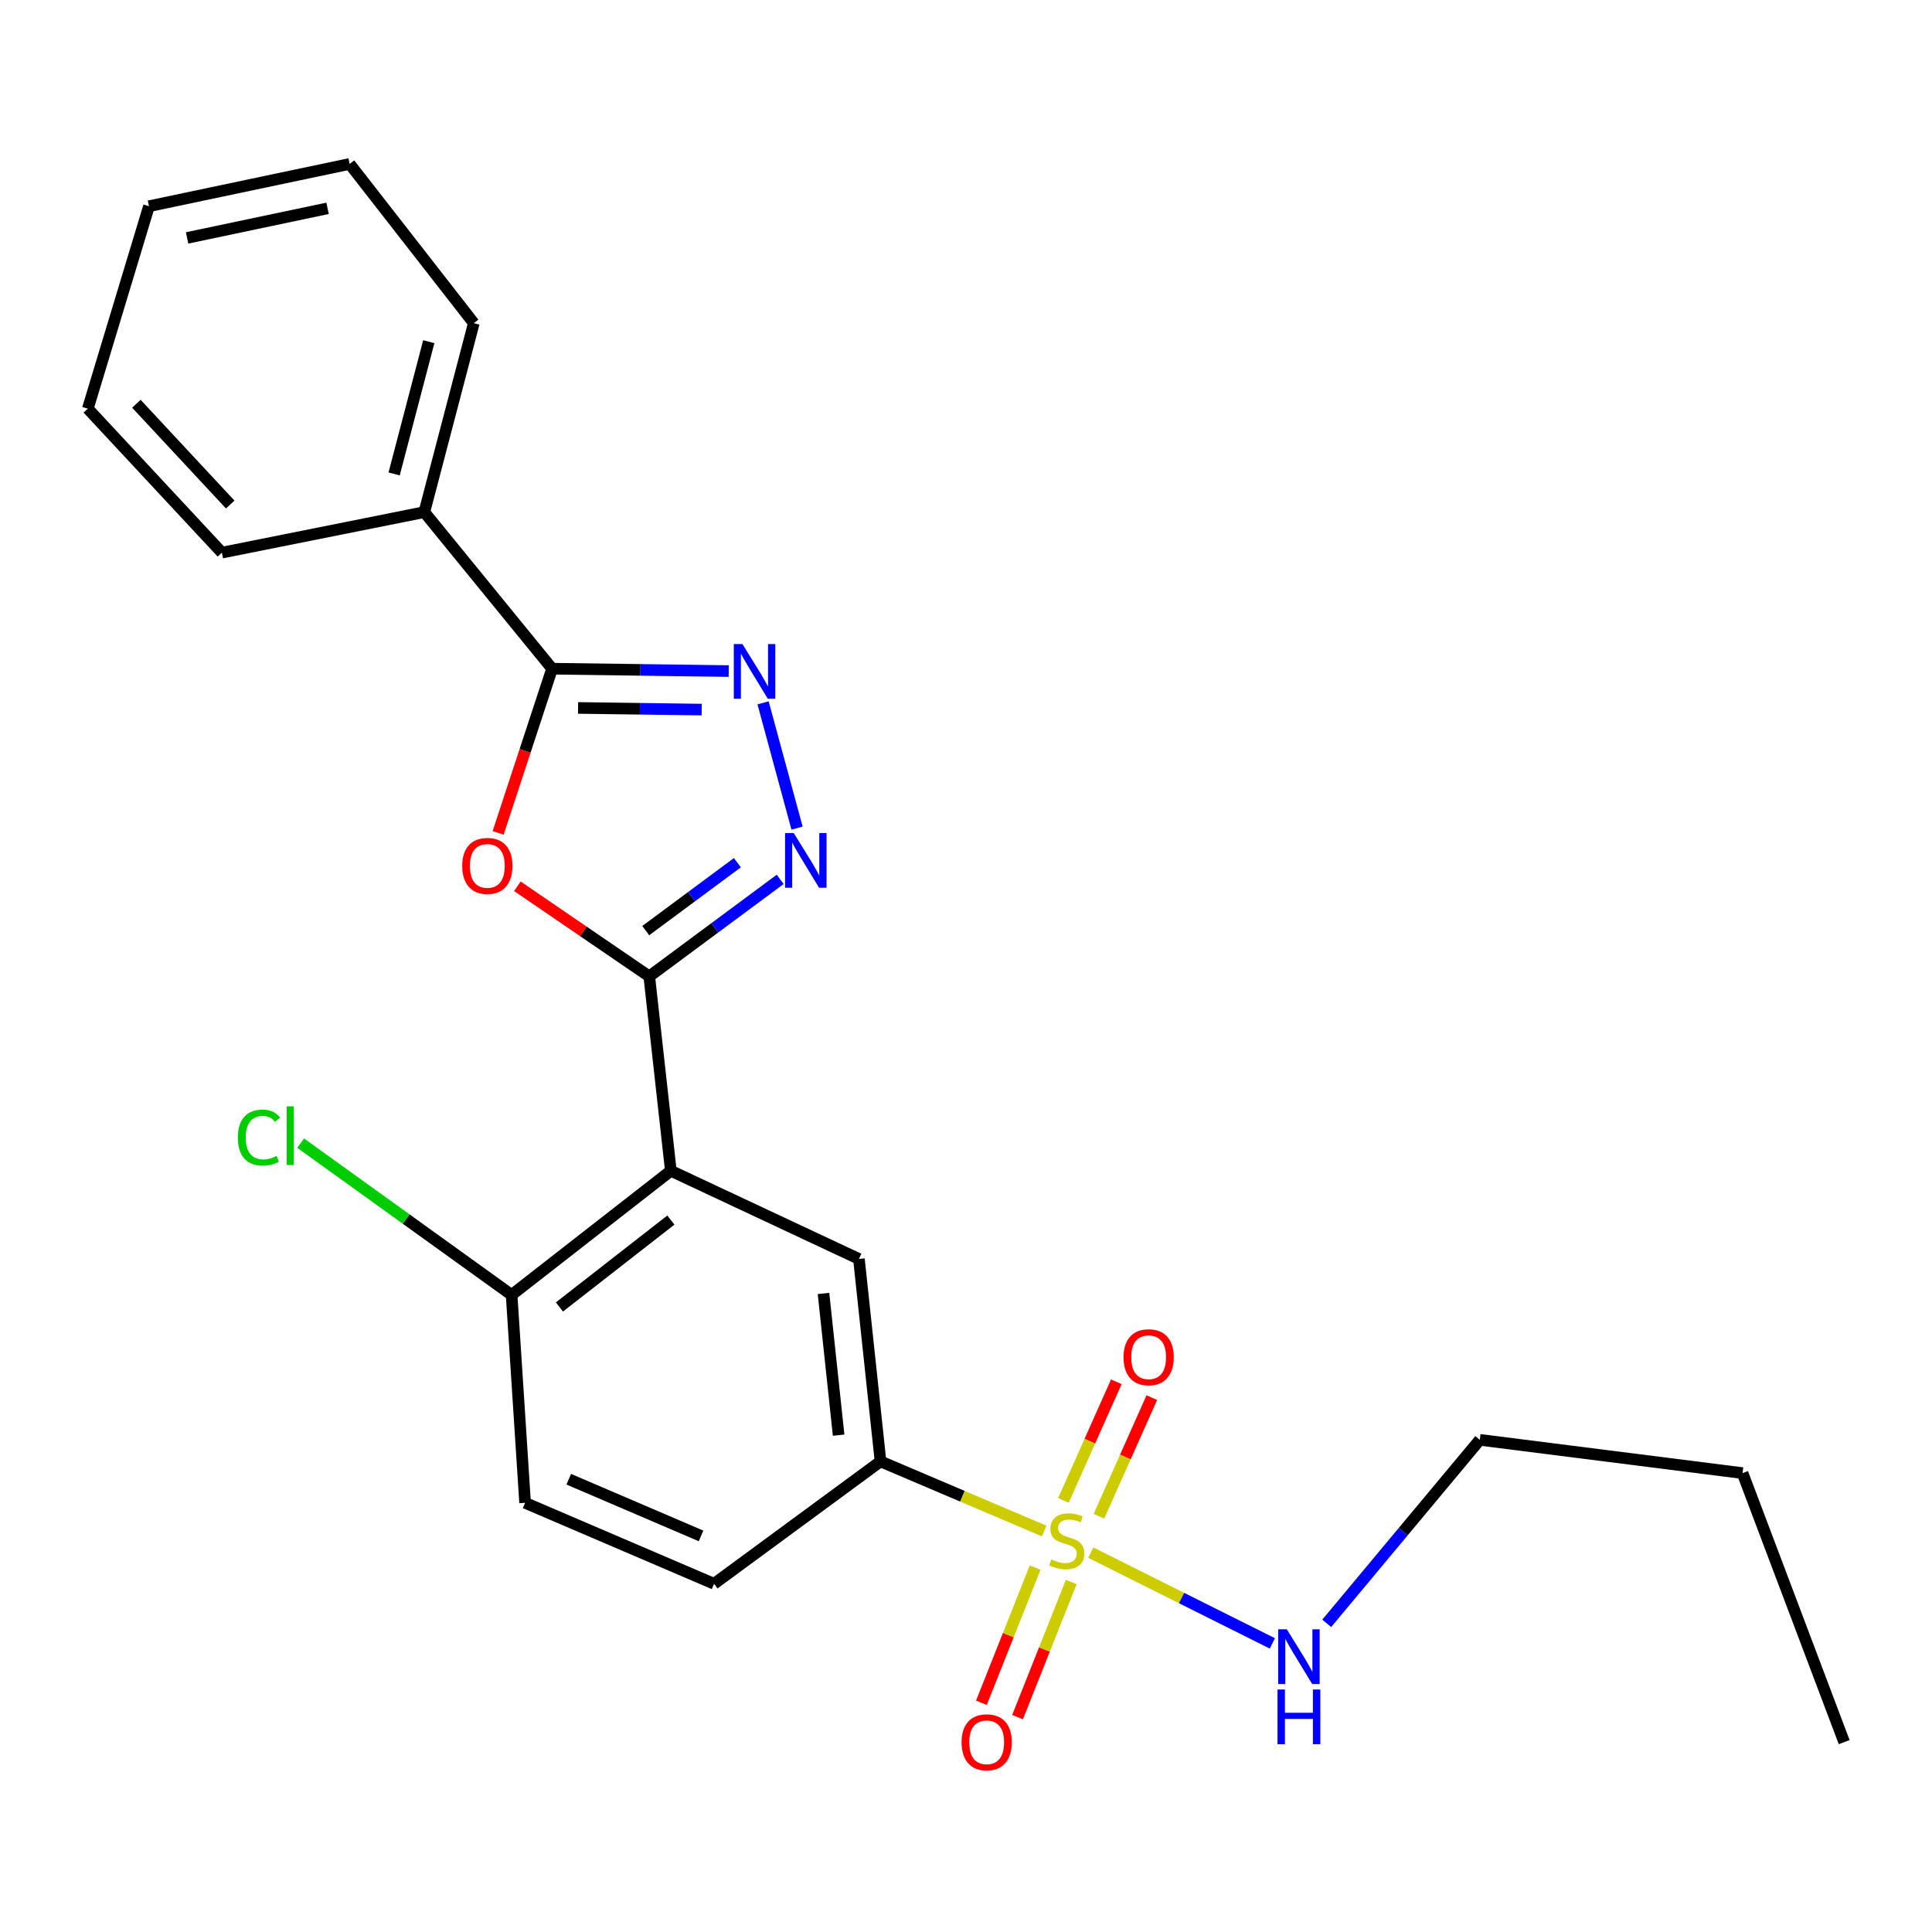 <?xml version='1.0' encoding='iso-8859-1'?>
<svg version='1.1' baseProfile='full'
              xmlns='http://www.w3.org/2000/svg'
                      xmlns:rdkit='http://www.rdkit.org/xml'
                      xmlns:xlink='http://www.w3.org/1999/xlink'
                  xml:space='preserve'
width='1000px' height='1000px' viewBox='0 0 1000 1000'>
<!-- END OF HEADER -->
<rect style='opacity:1.0;fill:#FFFFFF;stroke:none' width='1000' height='1000' x='0' y='0'> </rect>
<path class='bond-6' d='M 540.46,792.455 L 498.108,774.438' style='fill:none;fill-rule:evenodd;stroke:#CCCC00;stroke-width:6px;stroke-linecap:butt;stroke-linejoin:miter;stroke-opacity:1' />
<path class='bond-6' d='M 498.108,774.438 L 455.757,756.421' style='fill:none;fill-rule:evenodd;stroke:#000000;stroke-width:6px;stroke-linecap:butt;stroke-linejoin:miter;stroke-opacity:1' />
<path class='bond-9' d='M 568.806,784.81 L 582.496,754.114' style='fill:none;fill-rule:evenodd;stroke:#CCCC00;stroke-width:6px;stroke-linecap:butt;stroke-linejoin:miter;stroke-opacity:1' />
<path class='bond-9' d='M 582.496,754.114 L 596.185,723.419' style='fill:none;fill-rule:evenodd;stroke:#FF0000;stroke-width:6px;stroke-linecap:butt;stroke-linejoin:miter;stroke-opacity:1' />
<path class='bond-9' d='M 550.426,776.612 L 564.115,745.917' style='fill:none;fill-rule:evenodd;stroke:#CCCC00;stroke-width:6px;stroke-linecap:butt;stroke-linejoin:miter;stroke-opacity:1' />
<path class='bond-9' d='M 564.115,745.917 L 577.805,715.222' style='fill:none;fill-rule:evenodd;stroke:#FF0000;stroke-width:6px;stroke-linecap:butt;stroke-linejoin:miter;stroke-opacity:1' />
<path class='bond-10' d='M 535.779,811.401 L 521.878,846.381' style='fill:none;fill-rule:evenodd;stroke:#CCCC00;stroke-width:6px;stroke-linecap:butt;stroke-linejoin:miter;stroke-opacity:1' />
<path class='bond-10' d='M 521.878,846.381 L 507.977,881.36' style='fill:none;fill-rule:evenodd;stroke:#FF0000;stroke-width:6px;stroke-linecap:butt;stroke-linejoin:miter;stroke-opacity:1' />
<path class='bond-10' d='M 554.482,818.834 L 540.58,853.813' style='fill:none;fill-rule:evenodd;stroke:#CCCC00;stroke-width:6px;stroke-linecap:butt;stroke-linejoin:miter;stroke-opacity:1' />
<path class='bond-10' d='M 540.58,853.813 L 526.679,888.793' style='fill:none;fill-rule:evenodd;stroke:#FF0000;stroke-width:6px;stroke-linecap:butt;stroke-linejoin:miter;stroke-opacity:1' />
<path class='bond-11' d='M 564.597,803.649 L 611.583,827.136' style='fill:none;fill-rule:evenodd;stroke:#CCCC00;stroke-width:6px;stroke-linecap:butt;stroke-linejoin:miter;stroke-opacity:1' />
<path class='bond-11' d='M 611.583,827.136 L 658.568,850.622' style='fill:none;fill-rule:evenodd;stroke:#0000FF;stroke-width:6px;stroke-linecap:butt;stroke-linejoin:miter;stroke-opacity:1' />
<path class='bond-0' d='M 336.055,505.389 L 347.225,605.994' style='fill:none;fill-rule:evenodd;stroke:#000000;stroke-width:6px;stroke-linecap:butt;stroke-linejoin:miter;stroke-opacity:1' />
<path class='bond-1' d='M 336.055,505.389 L 301.919,482.058' style='fill:none;fill-rule:evenodd;stroke:#000000;stroke-width:6px;stroke-linecap:butt;stroke-linejoin:miter;stroke-opacity:1' />
<path class='bond-1' d='M 301.919,482.058 L 267.782,458.728' style='fill:none;fill-rule:evenodd;stroke:#FF0000;stroke-width:6px;stroke-linecap:butt;stroke-linejoin:miter;stroke-opacity:1' />
<path class='bond-3' d='M 336.055,505.389 L 369.938,480.272' style='fill:none;fill-rule:evenodd;stroke:#000000;stroke-width:6px;stroke-linecap:butt;stroke-linejoin:miter;stroke-opacity:1' />
<path class='bond-3' d='M 369.938,480.272 L 403.821,455.156' style='fill:none;fill-rule:evenodd;stroke:#0000FF;stroke-width:6px;stroke-linecap:butt;stroke-linejoin:miter;stroke-opacity:1' />
<path class='bond-3' d='M 334.236,481.686 L 357.954,464.104' style='fill:none;fill-rule:evenodd;stroke:#000000;stroke-width:6px;stroke-linecap:butt;stroke-linejoin:miter;stroke-opacity:1' />
<path class='bond-3' d='M 357.954,464.104 L 381.672,446.523' style='fill:none;fill-rule:evenodd;stroke:#0000FF;stroke-width:6px;stroke-linecap:butt;stroke-linejoin:miter;stroke-opacity:1' />
<path class='bond-5' d='M 257.832,431.105 L 271.798,388.611' style='fill:none;fill-rule:evenodd;stroke:#FF0000;stroke-width:6px;stroke-linecap:butt;stroke-linejoin:miter;stroke-opacity:1' />
<path class='bond-5' d='M 271.798,388.611 L 285.764,346.118' style='fill:none;fill-rule:evenodd;stroke:#000000;stroke-width:6px;stroke-linecap:butt;stroke-linejoin:miter;stroke-opacity:1' />
<path class='bond-2' d='M 347.225,605.994 L 444.577,651.634' style='fill:none;fill-rule:evenodd;stroke:#000000;stroke-width:6px;stroke-linecap:butt;stroke-linejoin:miter;stroke-opacity:1' />
<path class='bond-24' d='M 347.225,605.994 L 264.811,670.261' style='fill:none;fill-rule:evenodd;stroke:#000000;stroke-width:6px;stroke-linecap:butt;stroke-linejoin:miter;stroke-opacity:1' />
<path class='bond-24' d='M 347.239,631.504 L 289.549,676.491' style='fill:none;fill-rule:evenodd;stroke:#000000;stroke-width:6px;stroke-linecap:butt;stroke-linejoin:miter;stroke-opacity:1' />
<path class='bond-4' d='M 412.554,428.632 L 394.962,363.787' style='fill:none;fill-rule:evenodd;stroke:#0000FF;stroke-width:6px;stroke-linecap:butt;stroke-linejoin:miter;stroke-opacity:1' />
<path class='bond-25' d='M 377.191,347.347 L 331.478,346.732' style='fill:none;fill-rule:evenodd;stroke:#0000FF;stroke-width:6px;stroke-linecap:butt;stroke-linejoin:miter;stroke-opacity:1' />
<path class='bond-25' d='M 331.478,346.732 L 285.764,346.118' style='fill:none;fill-rule:evenodd;stroke:#000000;stroke-width:6px;stroke-linecap:butt;stroke-linejoin:miter;stroke-opacity:1' />
<path class='bond-25' d='M 363.206,367.286 L 331.207,366.856' style='fill:none;fill-rule:evenodd;stroke:#0000FF;stroke-width:6px;stroke-linecap:butt;stroke-linejoin:miter;stroke-opacity:1' />
<path class='bond-25' d='M 331.207,366.856 L 299.208,366.426' style='fill:none;fill-rule:evenodd;stroke:#000000;stroke-width:6px;stroke-linecap:butt;stroke-linejoin:miter;stroke-opacity:1' />
<path class='bond-12' d='M 285.764,346.118 L 219.63,265.079' style='fill:none;fill-rule:evenodd;stroke:#000000;stroke-width:6px;stroke-linecap:butt;stroke-linejoin:miter;stroke-opacity:1' />
<path class='bond-7' d='M 455.757,756.421 L 444.577,651.634' style='fill:none;fill-rule:evenodd;stroke:#000000;stroke-width:6px;stroke-linecap:butt;stroke-linejoin:miter;stroke-opacity:1' />
<path class='bond-7' d='M 434.068,742.838 L 426.242,669.487' style='fill:none;fill-rule:evenodd;stroke:#000000;stroke-width:6px;stroke-linecap:butt;stroke-linejoin:miter;stroke-opacity:1' />
<path class='bond-13' d='M 455.757,756.421 L 369.598,819.771' style='fill:none;fill-rule:evenodd;stroke:#000000;stroke-width:6px;stroke-linecap:butt;stroke-linejoin:miter;stroke-opacity:1' />
<path class='bond-8' d='M 264.811,670.261 L 271.788,777.854' style='fill:none;fill-rule:evenodd;stroke:#000000;stroke-width:6px;stroke-linecap:butt;stroke-linejoin:miter;stroke-opacity:1' />
<path class='bond-15' d='M 264.811,670.261 L 210.211,630.974' style='fill:none;fill-rule:evenodd;stroke:#000000;stroke-width:6px;stroke-linecap:butt;stroke-linejoin:miter;stroke-opacity:1' />
<path class='bond-15' d='M 210.211,630.974 L 155.61,591.688' style='fill:none;fill-rule:evenodd;stroke:#00CC00;stroke-width:6px;stroke-linecap:butt;stroke-linejoin:miter;stroke-opacity:1' />
<path class='bond-16' d='M 686.713,840.237 L 726.325,792.744' style='fill:none;fill-rule:evenodd;stroke:#0000FF;stroke-width:6px;stroke-linecap:butt;stroke-linejoin:miter;stroke-opacity:1' />
<path class='bond-16' d='M 726.325,792.744 L 765.936,745.251' style='fill:none;fill-rule:evenodd;stroke:#000000;stroke-width:6px;stroke-linecap:butt;stroke-linejoin:miter;stroke-opacity:1' />
<path class='bond-17' d='M 219.63,265.079 L 245.245,167.28' style='fill:none;fill-rule:evenodd;stroke:#000000;stroke-width:6px;stroke-linecap:butt;stroke-linejoin:miter;stroke-opacity:1' />
<path class='bond-17' d='M 204.003,245.31 L 221.934,176.851' style='fill:none;fill-rule:evenodd;stroke:#000000;stroke-width:6px;stroke-linecap:butt;stroke-linejoin:miter;stroke-opacity:1' />
<path class='bond-18' d='M 219.63,265.079 L 114.843,286.043' style='fill:none;fill-rule:evenodd;stroke:#000000;stroke-width:6px;stroke-linecap:butt;stroke-linejoin:miter;stroke-opacity:1' />
<path class='bond-14' d='M 369.598,819.771 L 271.788,777.854' style='fill:none;fill-rule:evenodd;stroke:#000000;stroke-width:6px;stroke-linecap:butt;stroke-linejoin:miter;stroke-opacity:1' />
<path class='bond-14' d='M 362.854,794.985 L 294.387,765.643' style='fill:none;fill-rule:evenodd;stroke:#000000;stroke-width:6px;stroke-linecap:butt;stroke-linejoin:miter;stroke-opacity:1' />
<path class='bond-19' d='M 765.936,745.251 L 901.94,762.481' style='fill:none;fill-rule:evenodd;stroke:#000000;stroke-width:6px;stroke-linecap:butt;stroke-linejoin:miter;stroke-opacity:1' />
<path class='bond-22' d='M 245.245,167.28 L 180.977,84.855' style='fill:none;fill-rule:evenodd;stroke:#000000;stroke-width:6px;stroke-linecap:butt;stroke-linejoin:miter;stroke-opacity:1' />
<path class='bond-21' d='M 114.843,286.043 L 45.455,211.523' style='fill:none;fill-rule:evenodd;stroke:#000000;stroke-width:6px;stroke-linecap:butt;stroke-linejoin:miter;stroke-opacity:1' />
<path class='bond-21' d='M 119.164,261.15 L 70.592,208.986' style='fill:none;fill-rule:evenodd;stroke:#000000;stroke-width:6px;stroke-linecap:butt;stroke-linejoin:miter;stroke-opacity:1' />
<path class='bond-20' d='M 901.94,762.481 L 954.545,901.727' style='fill:none;fill-rule:evenodd;stroke:#000000;stroke-width:6px;stroke-linecap:butt;stroke-linejoin:miter;stroke-opacity:1' />
<path class='bond-23' d='M 45.455,211.523 L 77.119,106.736' style='fill:none;fill-rule:evenodd;stroke:#000000;stroke-width:6px;stroke-linecap:butt;stroke-linejoin:miter;stroke-opacity:1' />
<path class='bond-26' d='M 180.977,84.855 L 77.119,106.736' style='fill:none;fill-rule:evenodd;stroke:#000000;stroke-width:6px;stroke-linecap:butt;stroke-linejoin:miter;stroke-opacity:1' />
<path class='bond-26' d='M 169.548,107.831 L 96.846,123.147' style='fill:none;fill-rule:evenodd;stroke:#000000;stroke-width:6px;stroke-linecap:butt;stroke-linejoin:miter;stroke-opacity:1' />
<path  class='atom-0' d='M 544.159 807.152
Q 544.479 807.272, 545.799 807.832
Q 547.119 808.392, 548.559 808.752
Q 550.039 809.072, 551.479 809.072
Q 554.159 809.072, 555.719 807.792
Q 557.279 806.472, 557.279 804.192
Q 557.279 802.632, 556.479 801.672
Q 555.719 800.712, 554.519 800.192
Q 553.319 799.672, 551.319 799.072
Q 548.799 798.312, 547.279 797.592
Q 545.799 796.872, 544.719 795.352
Q 543.679 793.832, 543.679 791.272
Q 543.679 787.712, 546.079 785.512
Q 548.519 783.312, 553.319 783.312
Q 556.599 783.312, 560.319 784.872
L 559.399 787.952
Q 555.999 786.552, 553.439 786.552
Q 550.679 786.552, 549.159 787.712
Q 547.639 788.832, 547.679 790.792
Q 547.679 792.312, 548.439 793.232
Q 549.239 794.152, 550.359 794.672
Q 551.519 795.192, 553.439 795.792
Q 555.999 796.592, 557.519 797.392
Q 559.039 798.192, 560.119 799.832
Q 561.239 801.432, 561.239 804.192
Q 561.239 808.112, 558.599 810.232
Q 555.999 812.312, 551.639 812.312
Q 549.119 812.312, 547.199 811.752
Q 545.319 811.232, 543.079 810.312
L 544.159 807.152
' fill='#CCCC00'/>
<path  class='atom-2' d='M 239.244 448.189
Q 239.244 441.389, 242.604 437.589
Q 245.964 433.789, 252.244 433.789
Q 258.524 433.789, 261.884 437.589
Q 265.244 441.389, 265.244 448.189
Q 265.244 455.069, 261.844 458.989
Q 258.444 462.869, 252.244 462.869
Q 246.004 462.869, 242.604 458.989
Q 239.244 455.109, 239.244 448.189
M 252.244 459.669
Q 256.564 459.669, 258.884 456.789
Q 261.244 453.869, 261.244 448.189
Q 261.244 442.629, 258.884 439.829
Q 256.564 436.989, 252.244 436.989
Q 247.924 436.989, 245.564 439.789
Q 243.244 442.589, 243.244 448.189
Q 243.244 453.909, 245.564 456.789
Q 247.924 459.669, 252.244 459.669
' fill='#FF0000'/>
<path  class='atom-4' d='M 410.823 431.165
L 420.103 446.165
Q 421.023 447.645, 422.503 450.325
Q 423.983 453.005, 424.063 453.165
L 424.063 431.165
L 427.823 431.165
L 427.823 459.485
L 423.943 459.485
L 413.983 443.085
Q 412.823 441.165, 411.583 438.965
Q 410.383 436.765, 410.023 436.085
L 410.023 459.485
L 406.343 459.485
L 406.343 431.165
L 410.823 431.165
' fill='#0000FF'/>
<path  class='atom-5' d='M 384.291 333.366
L 393.571 348.366
Q 394.491 349.846, 395.971 352.526
Q 397.451 355.206, 397.531 355.366
L 397.531 333.366
L 401.291 333.366
L 401.291 361.686
L 397.411 361.686
L 387.451 345.286
Q 386.291 343.366, 385.051 341.166
Q 383.851 338.966, 383.491 338.286
L 383.491 361.686
L 379.811 361.686
L 379.811 333.366
L 384.291 333.366
' fill='#0000FF'/>
<path  class='atom-10' d='M 581.534 702.497
Q 581.534 695.697, 584.894 691.897
Q 588.254 688.097, 594.534 688.097
Q 600.814 688.097, 604.174 691.897
Q 607.534 695.697, 607.534 702.497
Q 607.534 709.377, 604.134 713.297
Q 600.734 717.177, 594.534 717.177
Q 588.294 717.177, 584.894 713.297
Q 581.534 709.417, 581.534 702.497
M 594.534 713.977
Q 598.854 713.977, 601.174 711.097
Q 603.534 708.177, 603.534 702.497
Q 603.534 696.937, 601.174 694.137
Q 598.854 691.297, 594.534 691.297
Q 590.214 691.297, 587.854 694.097
Q 585.534 696.897, 585.534 702.497
Q 585.534 708.217, 587.854 711.097
Q 590.214 713.977, 594.534 713.977
' fill='#FF0000'/>
<path  class='atom-11' d='M 497.711 901.807
Q 497.711 895.007, 501.071 891.207
Q 504.431 887.407, 510.711 887.407
Q 516.991 887.407, 520.351 891.207
Q 523.711 895.007, 523.711 901.807
Q 523.711 908.687, 520.311 912.607
Q 516.911 916.487, 510.711 916.487
Q 504.471 916.487, 501.071 912.607
Q 497.711 908.727, 497.711 901.807
M 510.711 913.287
Q 515.031 913.287, 517.351 910.407
Q 519.711 907.487, 519.711 901.807
Q 519.711 896.247, 517.351 893.447
Q 515.031 890.607, 510.711 890.607
Q 506.391 890.607, 504.031 893.407
Q 501.711 896.207, 501.711 901.807
Q 501.711 907.527, 504.031 910.407
Q 506.391 913.287, 510.711 913.287
' fill='#FF0000'/>
<path  class='atom-12' d='M 666.059 843.335
L 675.339 858.335
Q 676.259 859.815, 677.739 862.495
Q 679.219 865.175, 679.299 865.335
L 679.299 843.335
L 683.059 843.335
L 683.059 871.655
L 679.179 871.655
L 669.219 855.255
Q 668.059 853.335, 666.819 851.135
Q 665.619 848.935, 665.259 848.255
L 665.259 871.655
L 661.579 871.655
L 661.579 843.335
L 666.059 843.335
' fill='#0000FF'/>
<path  class='atom-12' d='M 661.239 874.487
L 665.079 874.487
L 665.079 886.527
L 679.559 886.527
L 679.559 874.487
L 683.399 874.487
L 683.399 902.807
L 679.559 902.807
L 679.559 889.727
L 665.079 889.727
L 665.079 902.807
L 661.239 902.807
L 661.239 874.487
' fill='#0000FF'/>
<path  class='atom-16' d='M 123.121 588.805
Q 123.121 581.765, 126.401 578.085
Q 129.721 574.365, 136.001 574.365
Q 141.841 574.365, 144.961 578.485
L 142.321 580.645
Q 140.041 577.645, 136.001 577.645
Q 131.721 577.645, 129.441 580.525
Q 127.201 583.365, 127.201 588.805
Q 127.201 594.405, 129.521 597.285
Q 131.881 600.165, 136.441 600.165
Q 139.561 600.165, 143.201 598.285
L 144.321 601.285
Q 142.841 602.245, 140.601 602.805
Q 138.361 603.365, 135.881 603.365
Q 129.721 603.365, 126.401 599.605
Q 123.121 595.845, 123.121 588.805
' fill='#00CC00'/>
<path  class='atom-16' d='M 148.401 572.645
L 152.081 572.645
L 152.081 603.005
L 148.401 603.005
L 148.401 572.645
' fill='#00CC00'/>
</svg>
